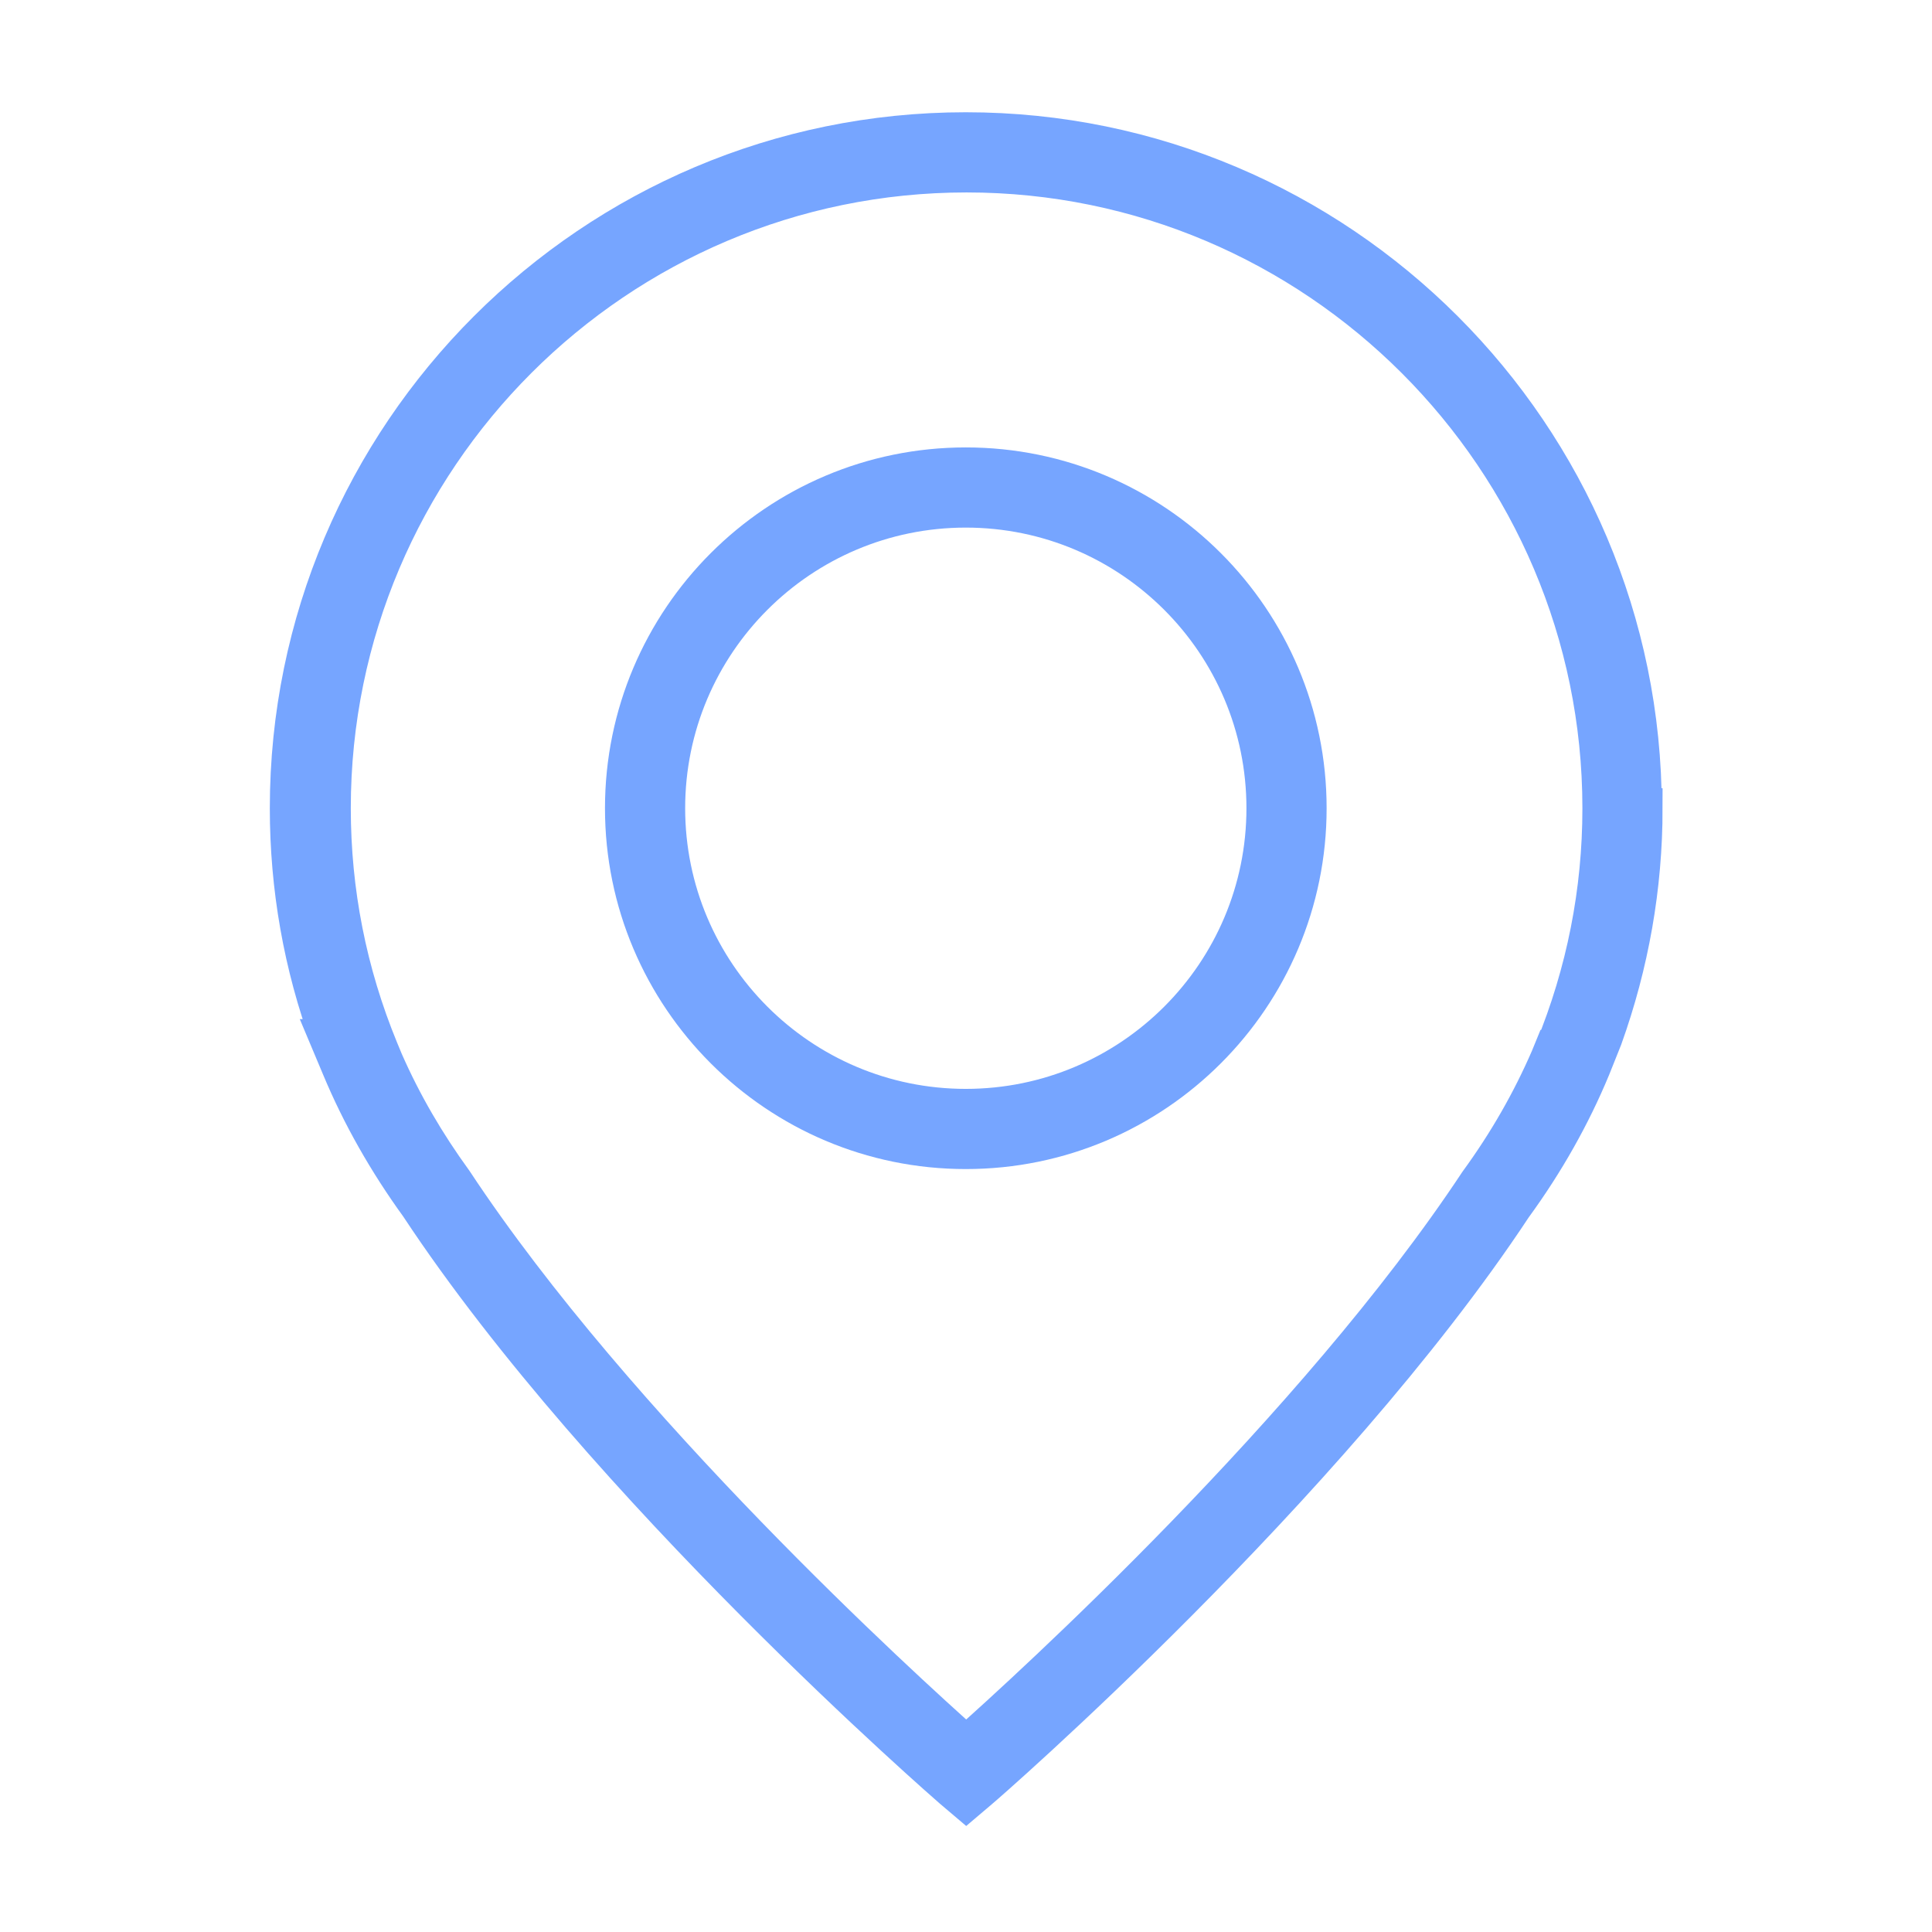 <?xml version="1.0" encoding="UTF-8"?>
<svg id="Layer_1" data-name="Layer 1" xmlns="http://www.w3.org/2000/svg" viewBox="0 0 48.19 48.19">
  <defs>
    <style>
      .cls-1 {
        fill: #76a5ff;
        stroke: #76a5ff;
        stroke-miterlimit: 10;
      }
    </style>
  </defs>
  <path class="cls-1" d="M40.95,20.16c0-9.3-7.56-16.86-16.86-16.86S7.23,10.86,7.23,20.16c0,1.97.34,3.91,1.02,5.76h-.02s.29.69.29.69c.5,1.2,1.16,2.36,1.95,3.45,4.64,7.03,13.21,14.47,13.3,14.55l.33.28.33-.28c.09-.07,8.66-7.52,13.29-14.53.81-1.11,1.46-2.27,1.95-3.45l.3-.75h0c.66-1.84,1-3.76,1-5.72ZM38.76,26.19l-.09.22c-.46,1.06-1.05,2.1-1.78,3.1-4.06,6.14-11.19,12.63-12.79,14.05-1.61-1.43-8.74-7.92-12.8-14.07-.69-.95-1.27-1.94-1.74-3.01l-.12-.29c-.79-1.92-1.19-3.95-1.19-6.03,0-8.75,7.12-15.86,15.86-15.86s15.86,7.12,15.86,15.86c0,2.08-.4,4.1-1.19,6.03Z"/>
  <path class="cls-1" d="M24.09,11.66c-4.69,0-8.5,3.81-8.5,8.5s3.81,8.5,8.5,8.5,8.5-3.81,8.5-8.5-3.81-8.5-8.5-8.5ZM24.09,27.66c-4.14,0-7.5-3.36-7.5-7.5s3.36-7.5,7.5-7.5,7.5,3.36,7.5,7.5-3.36,7.5-7.5,7.5Z"/>
</svg>